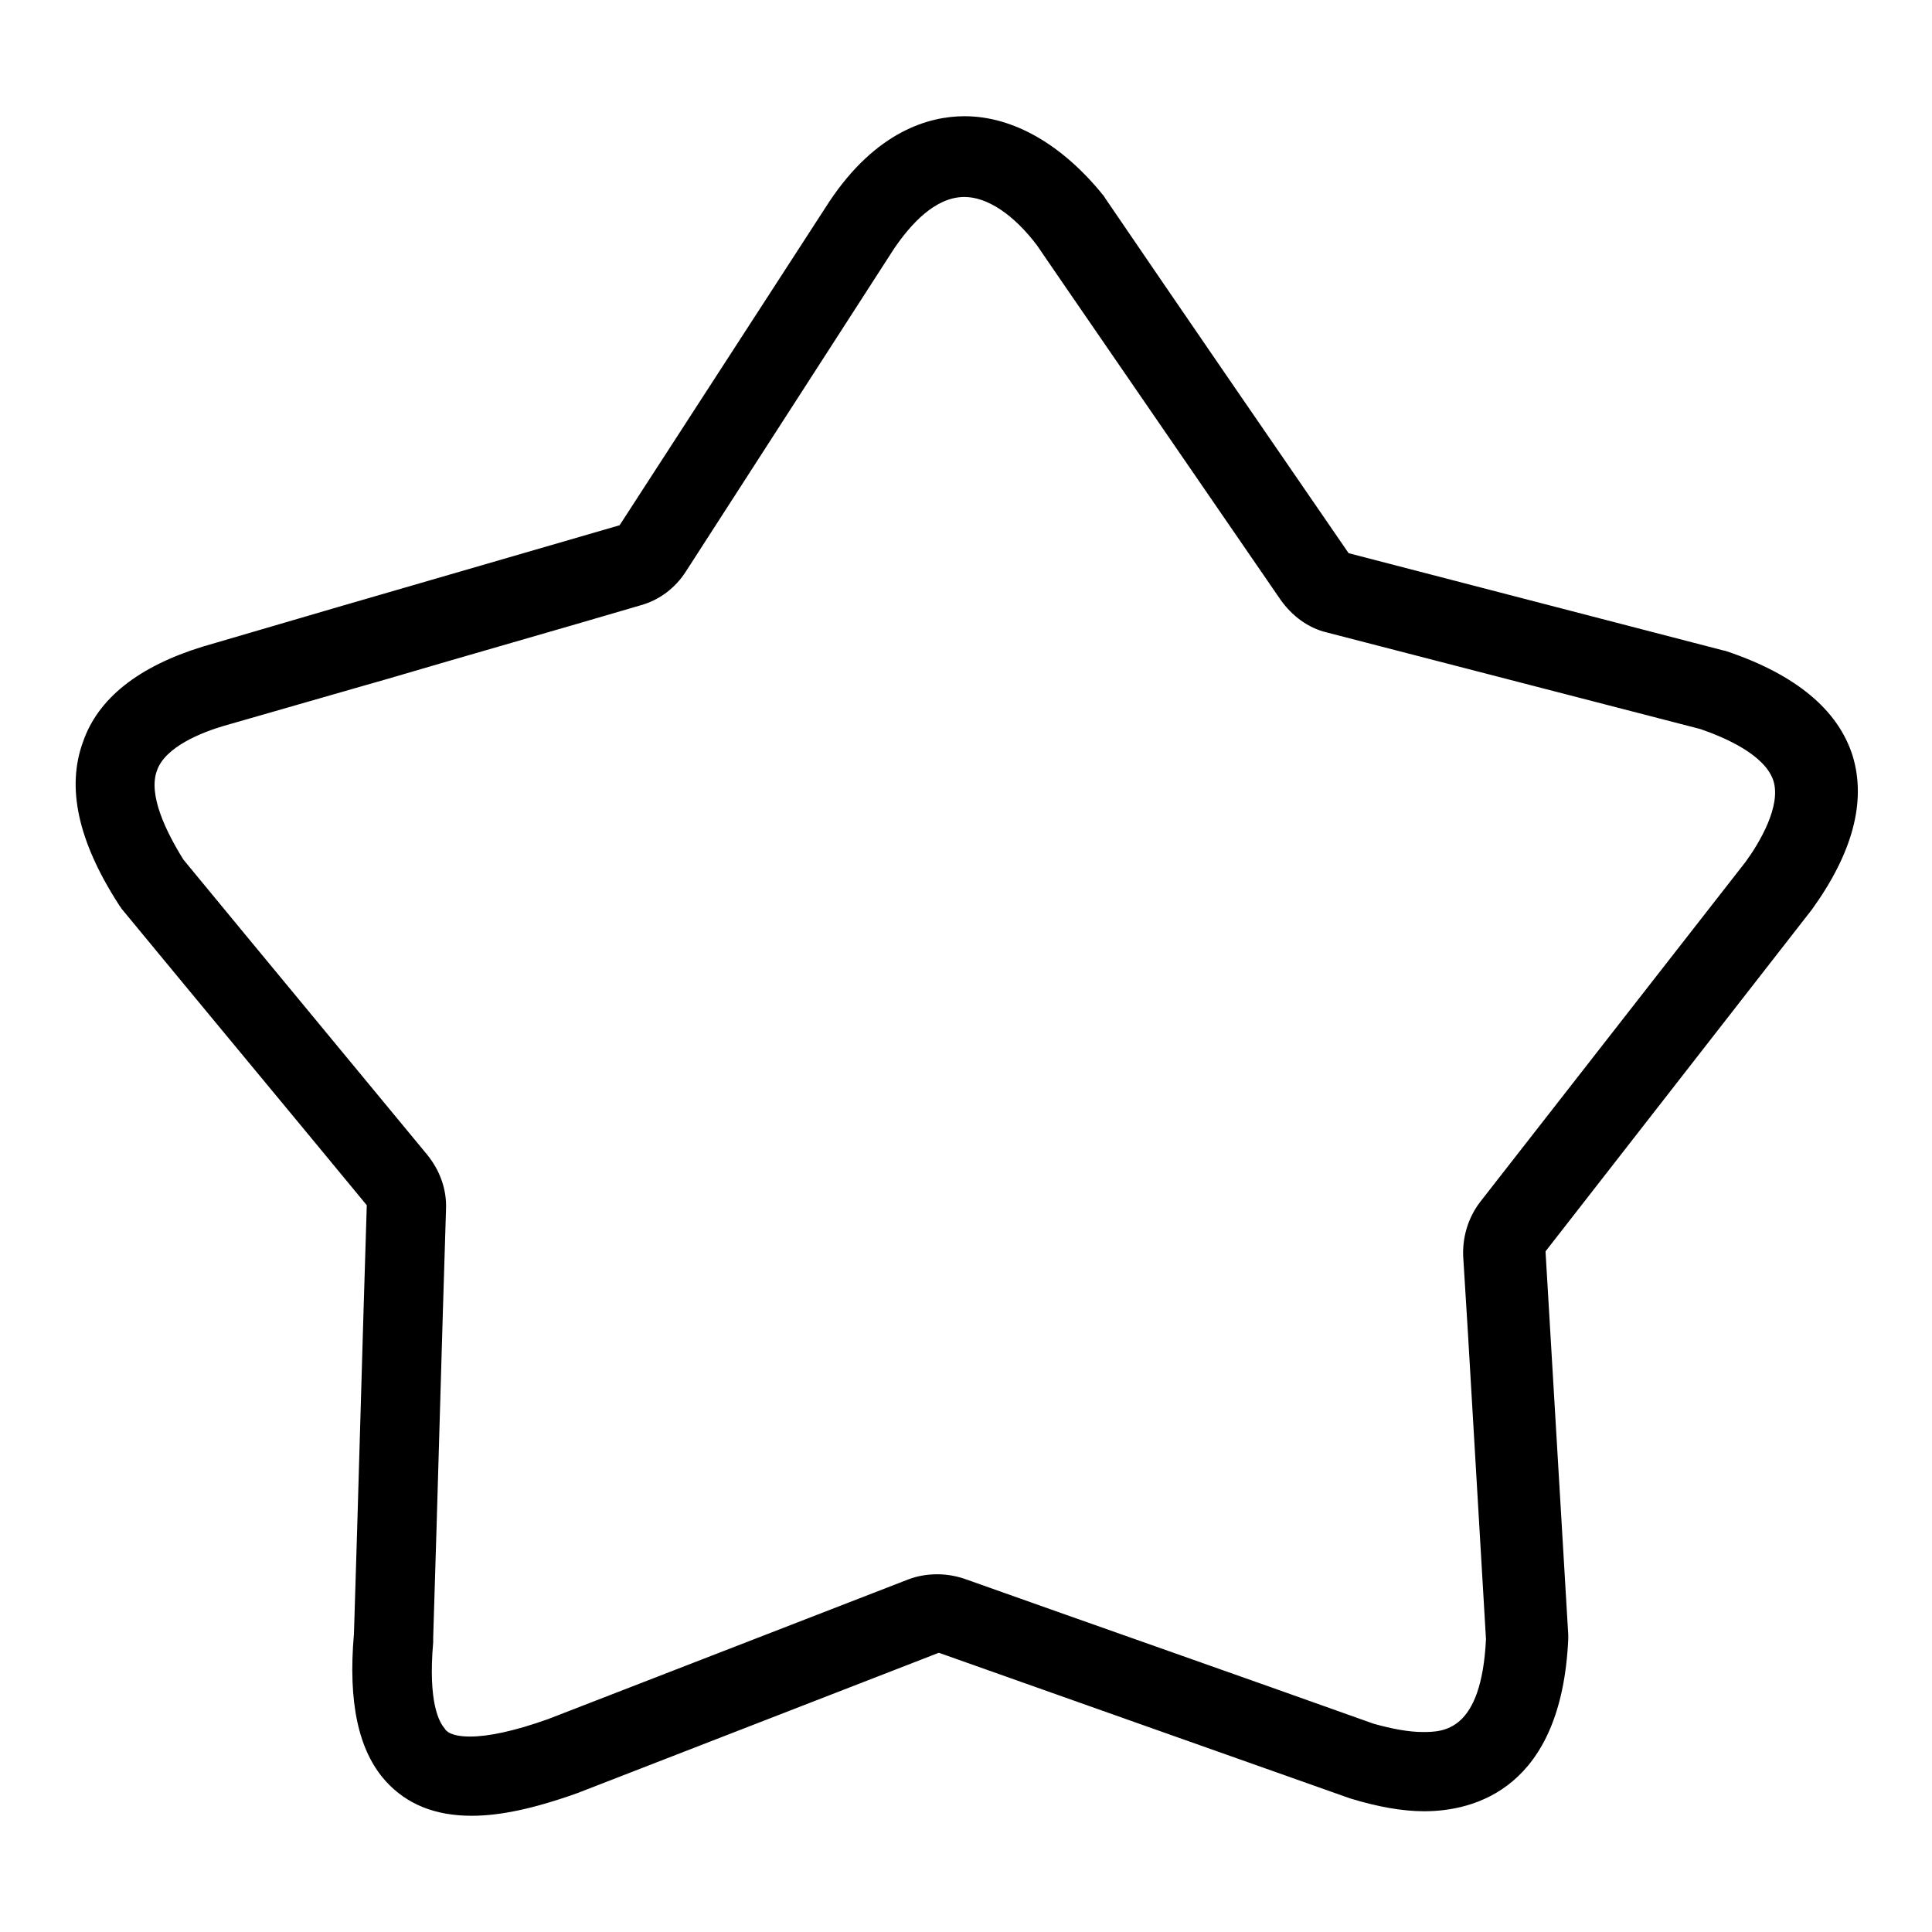 <?xml version="1.0" encoding="utf-8"?>
<!-- Svg Vector Icons : http://www.onlinewebfonts.com/icon -->
<!DOCTYPE svg PUBLIC "-//W3C//DTD SVG 1.1//EN" "http://www.w3.org/Graphics/SVG/1.1/DTD/svg11.dtd">
<svg version="1.1" xmlns="http://www.w3.org/2000/svg" xmlns:xlink="http://www.w3.org/1999/xlink" x="0px" y="0px" viewBox="0 0 256 256" enable-background="new 0 0 256 256" xml:space="preserve">
<g><g><path fill="#000000" d="M127.8,26.1c3,0,6.5,2.3,9.6,6.4l2.6,3.8c9.9,14.4,19.8,28.8,29.7,43.2c1.5,2.1,3.6,3.7,6.1,4.3l49.5,12.8c3.2,1.1,8.6,3.4,9.7,6.9c1,3.3-1.8,8.1-3.7,10.7l-35.2,45.1c-1.6,2.1-2.4,4.8-2.2,7.5l0.6,9.7c0.8,13.5,1.6,27,2.4,40.7c-0.6,12.3-5.7,12.3-8.4,12.3c-1.8,0-4-0.4-6.5-1.1c-18.2-6.5-36.2-12.8-54.2-19.2c-1.2-0.4-2.4-0.6-3.6-0.6c-1.3,0-2.6,0.2-3.9,0.7l-47.7,18.5c-4.5,1.6-7.9,2.3-10.3,2.3c-2.5,0-3.2-0.7-3.4-1.1c-0.7-0.8-2.2-3.4-1.5-11.4c0-0.2,0-0.4,0-0.6c0.6-18.9,1.1-37.9,1.7-56.8c0.1-2.6-0.8-5.1-2.5-7.2c-10.8-13.1-21.6-26.1-32.3-39.1c-2.3-3.7-4.7-8.6-3.5-11.8c1.1-3.2,6.1-5.1,8.8-5.9l18.1-5.2l3.5-1c11.2-3.3,22.5-6.5,33.7-9.8c2.5-0.7,4.6-2.3,6-4.5l27.6-42.8C120.7,29.7,123.9,26.1,127.8,26.1 M127.8,15.4c-4.7,0-11.7,2-17.9,11.3L82.1,69.6c-12.4,3.6-24.8,7.2-37.2,10.8l-18.1,5.3C18.4,88.3,13,92.5,11,98.3c-2.2,6-0.7,13.1,4.7,21.5c0.1,0.2,0.3,0.4,0.4,0.6c10.8,13.1,21.7,26.2,32.5,39.3c-0.6,18.9-1.1,37.9-1.7,56.8c-0.8,9.1,0.6,15.5,4.2,19.5c2.8,3.1,6.6,4.6,11.4,4.6c3.7,0,8.1-0.9,14-3l47.9-18.6c18.1,6.4,36.1,12.8,54.5,19.3c3.6,1.1,6.9,1.7,9.8,1.7c6.7,0,18.2-3,19.1-22.8c0-0.2,0-0.4,0-0.6c-1-16.9-2-33.7-3-50.6l0-0.2l35.3-45.3c5.4-7.5,7.2-14.3,5.4-20.3c-1.9-6.1-7.5-10.8-16.7-13.9c-0.1,0-0.2-0.1-0.4-0.1l-49.7-12.9c-10.8-15.7-21.6-31.4-32.3-47.1c0,0-0.1-0.2-0.2-0.3C140.8,19.2,134.3,15.4,127.8,15.4L127.8,15.4z"/></g></g>
</svg>